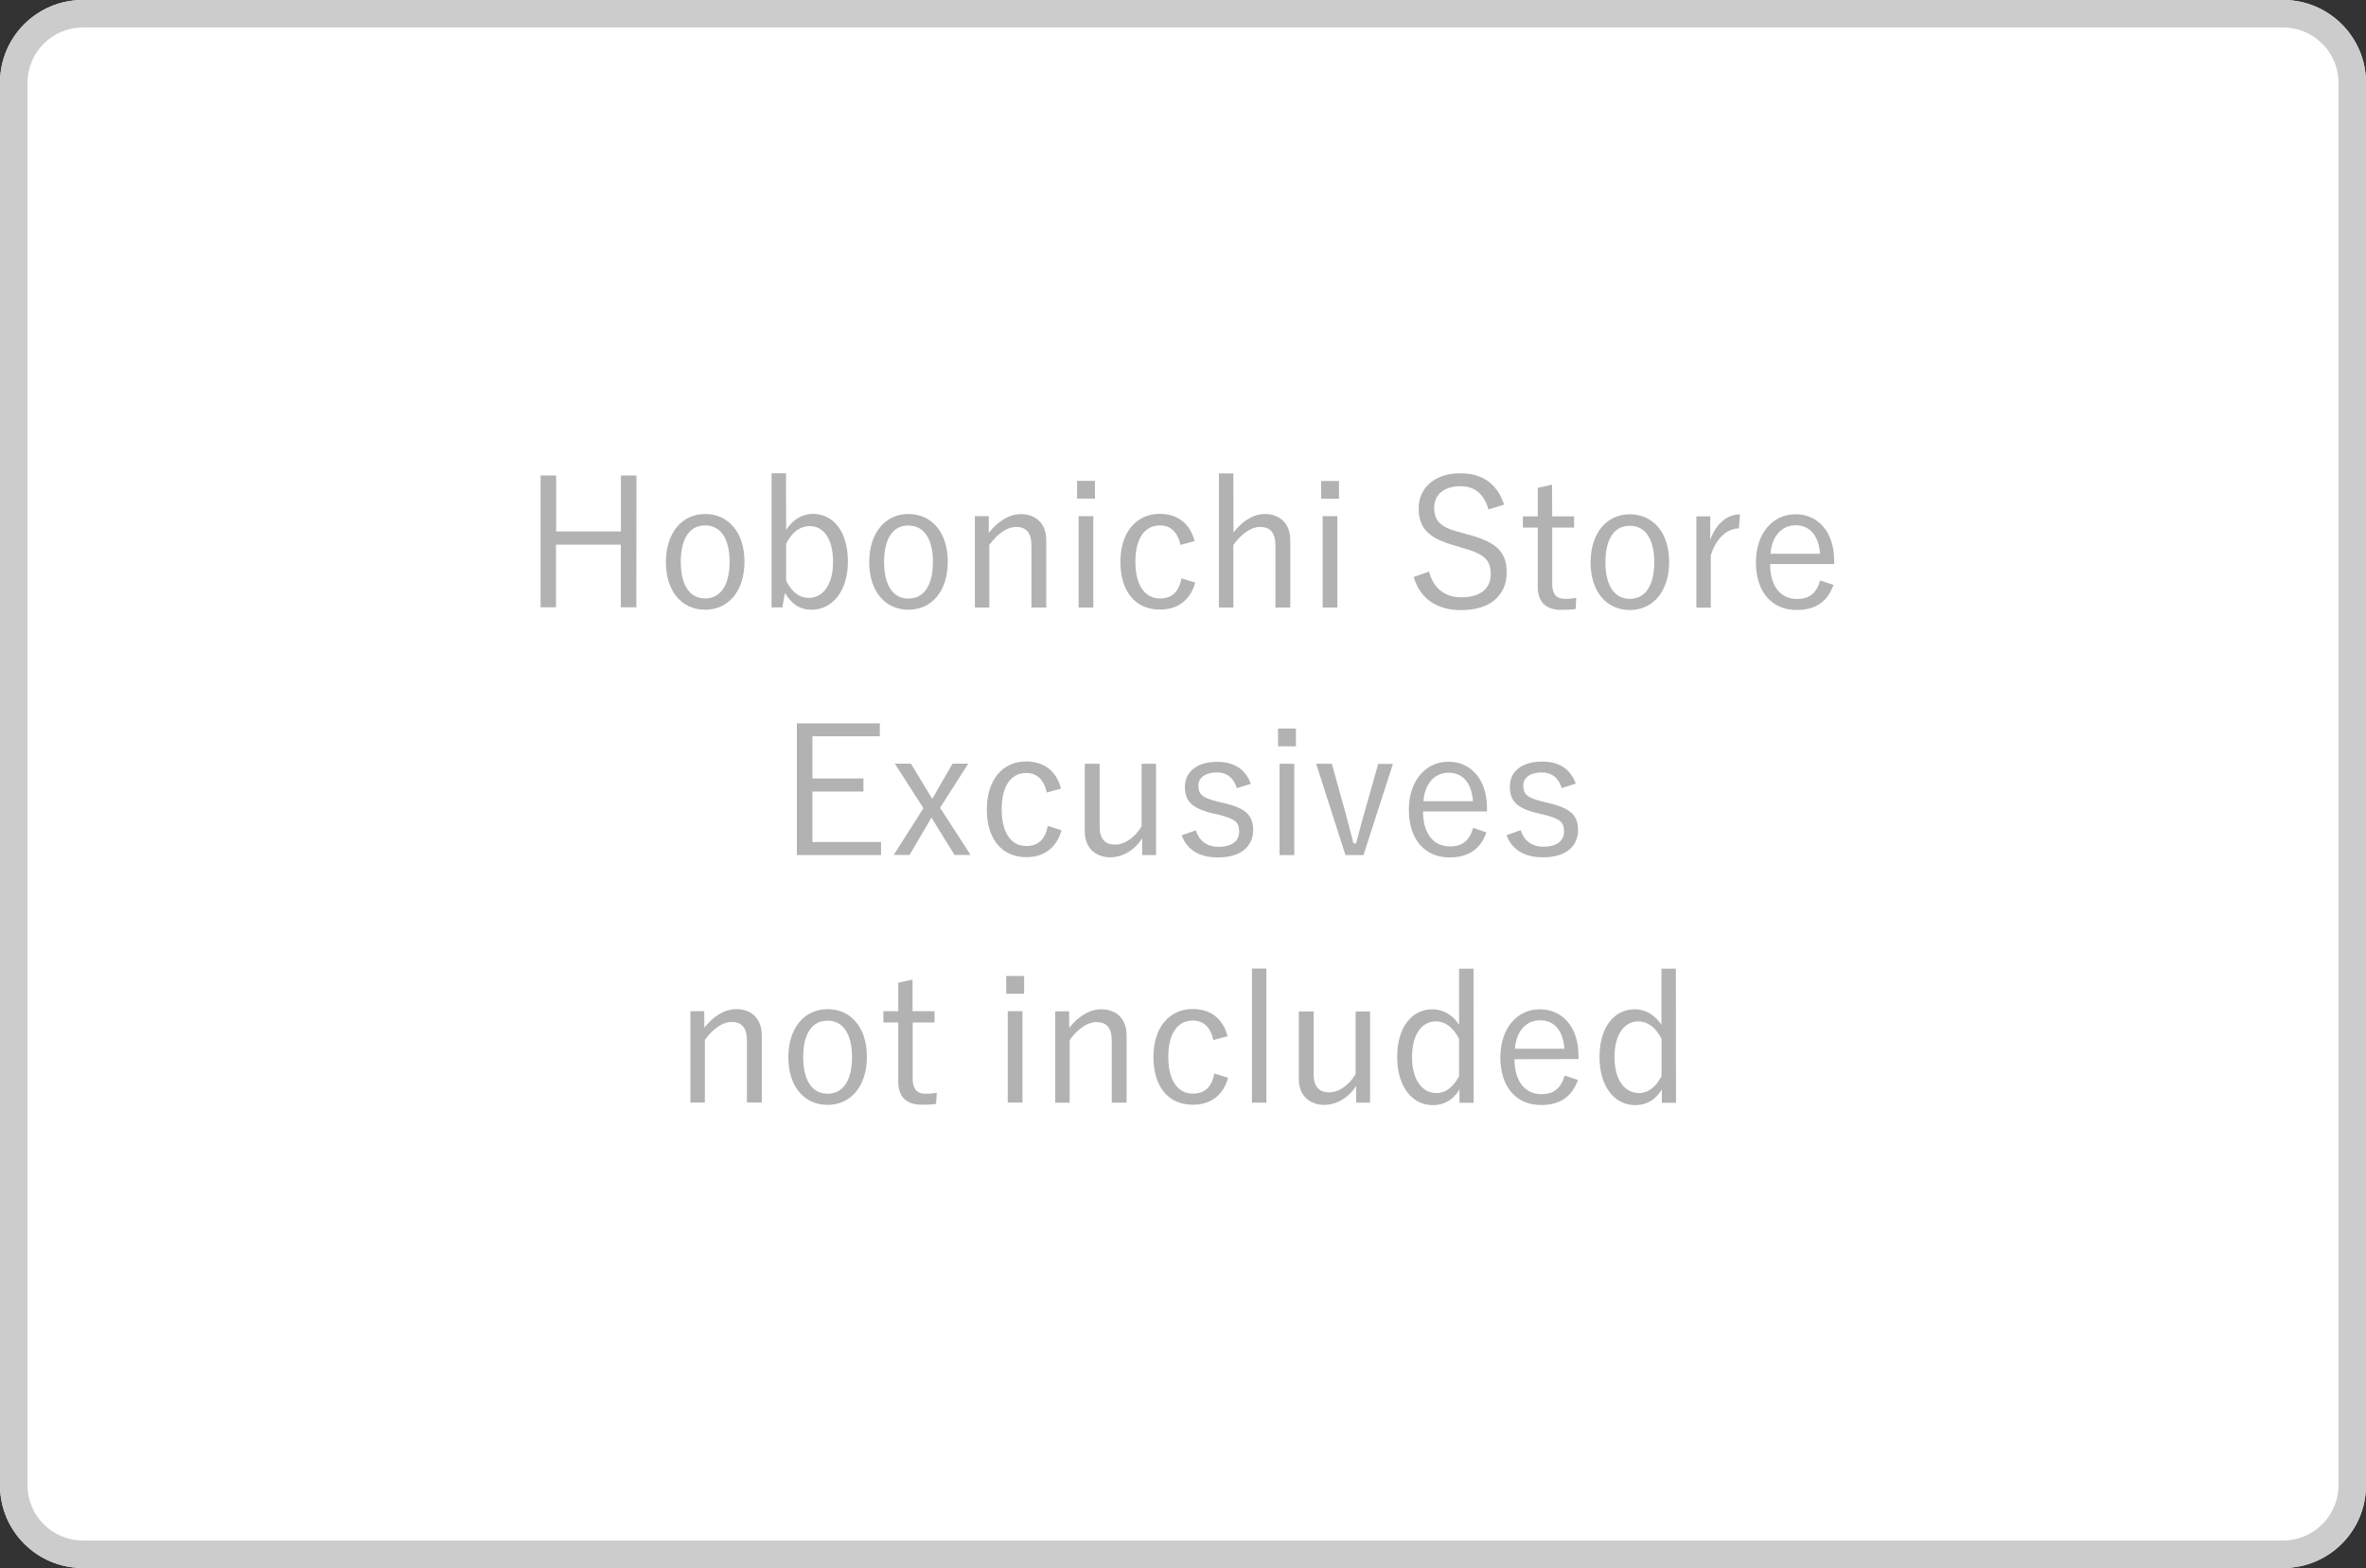 <?xml version="1.0" encoding="utf-8"?>
<!-- Generator: Adobe Illustrator 19.2.1, SVG Export Plug-In . SVG Version: 6.00 Build 0)  -->
<svg version="1.1" id="レイヤー_1" xmlns="http://www.w3.org/2000/svg" xmlns:xlink="http://www.w3.org/1999/xlink" x="0px"
	 y="0px" viewBox="0 0 172 114" style="enable-background:new 0 0 172 114;" xml:space="preserve">
<rect x="0" y="0" width="172" height="114" fill="#333333" stroke="none"/>
<style type="text/css">
	.st0{fill:#FFFFFF;}
	.st1{fill:#CCCCCC;}
	.st2{fill:#B2B2B2;}
</style>
<g>
	<g>
		<path class="st0" d="M165.98,114H6.02C2.69,114,0,111.31,0,107.98V6.02C0,2.69,2.69,0,6.02,0h159.96c3.32,0,6.02,2.69,6.02,6.02
			v101.96C172,111.31,169.31,114,165.98,114z"/>
		<path class="st1" d="M165.98,2C168.2,2,170,3.8,170,6.02v101.96c0,2.22-1.8,4.02-4.02,4.02H6.02C3.8,112,2,110.2,2,107.98V6.02
			C2,3.8,3.8,2,6.02,2H165.98 M165.98,0H6.02C2.69,0,0,2.69,0,6.02v101.96c0,3.32,2.69,6.02,6.02,6.02h159.96
			c3.32,0,6.02-2.69,6.02-6.02V6.02C172,2.69,169.31,0,165.98,0L165.98,0z"/>
	</g>
	<g>
		<path class="st2" d="M46.26,44.15h-1.13l0-4.55l-4.71,0l0,4.55H39.3l0-9.58h1.13l0,4.07l4.71,0l0-4.07h1.13L46.26,44.15z"/>
		<path class="st2" d="M54.12,40.83c0,2.15-1.17,3.5-2.86,3.5c-1.69,0-2.85-1.33-2.85-3.46c0-2.14,1.17-3.5,2.86-3.5
			C52.93,37.37,54.12,38.69,54.12,40.83z M49.49,40.84c0,1.72,0.66,2.67,1.77,2.67c1.1,0,1.78-0.94,1.78-2.66
			c0-1.7-0.66-2.65-1.77-2.65C50.15,38.19,49.49,39.14,49.49,40.84z"/>
		<path class="st2" d="M57.15,38.53c0.46-0.74,1.18-1.17,1.94-1.17c1.46,0,2.55,1.24,2.55,3.47c0,2.2-1.18,3.5-2.63,3.5
			c-0.87,0-1.48-0.42-1.94-1.22l-0.2,1.05h-0.78l0-9.75h1.05L57.15,38.53z M57.15,42.23c0.44,0.84,0.97,1.24,1.64,1.24
			c0.99,0,1.77-0.9,1.77-2.62c0-1.73-0.73-2.6-1.69-2.6c-0.68,0-1.27,0.4-1.72,1.27L57.15,42.23z"/>
		<path class="st2" d="M68.9,40.83c0,2.15-1.17,3.5-2.86,3.5c-1.69,0-2.85-1.33-2.85-3.46c0-2.14,1.17-3.5,2.86-3.5
			C67.72,37.38,68.9,38.69,68.9,40.83z M64.27,40.85c0,1.72,0.66,2.67,1.77,2.67c1.11,0,1.78-0.94,1.78-2.66
			c0-1.7-0.66-2.65-1.77-2.65C64.93,38.19,64.27,39.14,64.27,40.85z"/>
		<path class="st2" d="M71.89,38.73c0.65-0.83,1.47-1.35,2.33-1.35c1.09,0,1.84,0.69,1.84,1.9l0,4.89h-1.08l0-4.51
			c0-0.95-0.4-1.35-1.12-1.35c-0.62,0-1.34,0.47-1.94,1.31l0,4.55l-1.05,0l0-6.64l1.01,0V38.73z"/>
		<path class="st2" d="M79.6,36.25h-1.3v-1.29h1.3V36.25z M79.48,44.17h-1.07l0-6.64h1.07L79.48,44.17z"/>
		<path class="st2" d="M85.81,39.62c-0.19-0.96-0.74-1.42-1.48-1.42c-1.11,0-1.79,0.93-1.79,2.64c0,1.72,0.69,2.67,1.79,2.67
			c0.87,0,1.37-0.48,1.56-1.46l1,0.31c-0.36,1.27-1.25,1.96-2.58,1.96c-1.75,0-2.86-1.3-2.86-3.46s1.15-3.5,2.86-3.5
			c1.27,0,2.2,0.68,2.53,1.98L85.81,39.62z"/>
		<path class="st2" d="M89.67,38.71c0.64-0.82,1.44-1.34,2.29-1.34c1.09,0,1.84,0.71,1.84,1.91l0,4.89h-1.08l0-4.51
			c0-0.95-0.4-1.35-1.12-1.35c-0.62,0-1.34,0.48-1.94,1.31l0,4.55h-1.05l0-9.75h1.05L89.67,38.71z"/>
		<path class="st2" d="M97.34,36.26l-1.3,0v-1.29l1.3,0V36.26z M97.22,44.17l-1.07,0l0-6.64l1.07,0L97.22,44.17z"/>
		<path class="st2" d="M108.21,37.04c-0.34-1.17-1.05-1.69-2.03-1.69c-1.2,0-1.92,0.61-1.92,1.55c0,1,0.48,1.46,1.99,1.83l0.42,0.12
			c2.29,0.59,2.86,1.41,2.86,2.78c0,1.62-1.17,2.73-3.3,2.73c-1.77,0-2.99-0.82-3.46-2.41l1.12-0.39c0.31,1.25,1.21,1.87,2.31,1.87
			c1.5,0,2.17-0.7,2.17-1.68c0-0.99-0.38-1.47-2.14-1.94l-0.38-0.12c-2.08-0.56-2.72-1.34-2.72-2.76c0-1.33,1.04-2.52,3.03-2.52
			c1.55,0,2.68,0.72,3.18,2.28L108.21,37.04z"/>
		<path class="st2" d="M112.84,37.54l1.59,0v0.82l-1.59,0l0,4.1c0,0.74,0.32,1.08,0.92,1.08c0.29,0,0.53-0.01,0.83-0.08l-0.05,0.82
			c-0.36,0.05-0.66,0.06-1.03,0.06c-1.12,0-1.72-0.55-1.72-1.69l0-4.29l-1.08,0v-0.82l1.08,0l0-2.07l1.04-0.23L112.84,37.54z"/>
		<path class="st2" d="M121.34,40.85c0,2.15-1.17,3.5-2.86,3.5c-1.69,0-2.85-1.33-2.85-3.46c0-2.14,1.17-3.5,2.86-3.5
			C120.16,37.4,121.34,38.71,121.34,40.85z M116.71,40.87c0,1.72,0.66,2.67,1.77,2.67c1.11,0,1.78-0.94,1.78-2.66
			c0-1.7-0.66-2.65-1.77-2.65C117.37,38.21,116.71,39.16,116.71,40.87z"/>
		<path class="st2" d="M126.41,38.42c-0.82,0-1.62,0.65-2.04,1.95l0,3.81h-1.05l0-6.64h1.01v1.69c0.49-1.27,1.29-1.83,2.16-1.83
			L126.41,38.42z"/>
		<path class="st2" d="M128.68,41.01c0,1.62,0.77,2.54,1.95,2.54c0.9,0,1.43-0.42,1.69-1.35l0.97,0.33
			c-0.43,1.2-1.29,1.82-2.68,1.82c-1.79,0-2.96-1.3-2.96-3.46c0-2.12,1.22-3.5,2.88-3.5c1.62,0,2.81,1.26,2.81,3.39v0.23
			L128.68,41.01z M132.31,40.26c-0.1-1.34-0.75-2.07-1.77-2.07c-1.03,0-1.74,0.81-1.83,2.07L132.31,40.26z"/>
		<path class="st2" d="M63.96,53.53l-4.9,0l0,3.07l3.71,0v0.95l-3.71,0l0,3.67l4.99,0l0,0.95l-6.12,0l0-9.58l6.03,0L63.96,53.53z"/>
		<path class="st2" d="M68.34,58.73l2.22,3.43h-1.17l-1.33-2.15c-0.12-0.2-0.22-0.36-0.34-0.57c-0.12,0.21-0.22,0.38-0.33,0.56
			l-1.27,2.16l-1.15,0l2.16-3.4l-2.08-3.24l1.17,0l1.2,1.98c0.12,0.21,0.22,0.39,0.35,0.57c0.13-0.18,0.25-0.39,0.35-0.6l1.13-1.95
			h1.14L68.34,58.73z"/>
		<path class="st2" d="M76.09,57.62c-0.19-0.96-0.74-1.42-1.48-1.42c-1.11,0-1.79,0.93-1.79,2.64c0,1.72,0.69,2.67,1.79,2.67
			c0.87,0,1.37-0.48,1.56-1.46l1,0.31c-0.36,1.27-1.25,1.96-2.57,1.96c-1.75,0-2.86-1.3-2.86-3.46s1.14-3.5,2.86-3.5
			c1.27,0,2.2,0.68,2.53,1.98L76.09,57.62z"/>
		<path class="st2" d="M84.04,62.17h-1.01v-1.22c-0.53,0.84-1.4,1.38-2.31,1.38c-1.04,0-1.86-0.64-1.86-1.89l0-4.91h1.08l0,4.59
			c0,0.91,0.43,1.29,1.14,1.29c0.68,0,1.46-0.55,1.91-1.34l0-4.54h1.05L84.04,62.17z"/>
		<path class="st2" d="M89.91,57.3c-0.22-0.75-0.73-1.14-1.44-1.14c-0.86,0-1.35,0.39-1.35,0.95c0,0.64,0.29,0.9,1.37,1.16
			l0.53,0.13c1.52,0.36,2.08,0.87,2.08,1.96c0,1.12-0.83,1.98-2.56,1.98c-1.3,0-2.24-0.52-2.64-1.61l1.03-0.36
			c0.27,0.84,0.9,1.2,1.64,1.2c1.09,0,1.51-0.51,1.51-1.09c0-0.7-0.25-0.92-1.46-1.24l-0.53-0.12c-1.5-0.38-1.95-0.9-1.95-1.92
			c0-1.01,0.78-1.81,2.35-1.81c1.25,0,2.07,0.56,2.44,1.6L89.91,57.3z"/>
		<path class="st2" d="M94.21,54.26l-1.3,0l0-1.29l1.3,0L94.21,54.26z M94.09,62.17l-1.07,0l0-6.64l1.07,0L94.09,62.17z"/>
		<path class="st2" d="M99.12,62.17h-1.31l-2.13-6.64l1.14,0l1.01,3.64c0.21,0.75,0.36,1.39,0.56,2.15h0.19
			c0.22-0.75,0.36-1.42,0.59-2.18l1.02-3.6h1.07L99.12,62.17z"/>
		<path class="st2" d="M103.45,59c0,1.62,0.77,2.54,1.95,2.54c0.9,0,1.43-0.42,1.69-1.35l0.97,0.33c-0.43,1.2-1.29,1.82-2.68,1.82
			c-1.79,0-2.96-1.3-2.96-3.46c0-2.12,1.22-3.5,2.87-3.5c1.62,0,2.81,1.26,2.81,3.39v0.23L103.45,59z M107.08,58.25
			c-0.1-1.34-0.75-2.07-1.77-2.07c-1.03,0-1.74,0.81-1.83,2.07L107.08,58.25z"/>
		<path class="st2" d="M113.53,57.3c-0.22-0.75-0.73-1.14-1.44-1.14c-0.86,0-1.35,0.39-1.35,0.95c0,0.64,0.29,0.9,1.37,1.16
			l0.53,0.13c1.52,0.37,2.08,0.87,2.08,1.96c0,1.12-0.83,1.98-2.56,1.97c-1.3,0-2.24-0.52-2.64-1.61l1.03-0.36
			c0.27,0.85,0.9,1.2,1.64,1.2c1.09,0,1.51-0.51,1.51-1.09c0-0.7-0.25-0.92-1.46-1.24l-0.53-0.12c-1.49-0.38-1.95-0.9-1.95-1.93
			c0-1.01,0.78-1.81,2.35-1.81c1.25,0,2.07,0.56,2.44,1.6L113.53,57.3z"/>
		<path class="st2" d="M51.2,74.72c0.65-0.83,1.47-1.35,2.33-1.35c1.09,0,1.85,0.69,1.85,1.9l0,4.89l-1.08,0l0-4.51
			c0-0.95-0.4-1.35-1.12-1.35c-0.62,0-1.34,0.47-1.94,1.31l0,4.55h-1.05l0-6.64h1.01L51.2,74.72z"/>
		<path class="st2" d="M63.02,76.83c0,2.15-1.17,3.5-2.86,3.5c-1.69,0-2.85-1.33-2.85-3.46c0-2.14,1.17-3.5,2.86-3.5
			C61.84,73.37,63.02,74.69,63.02,76.83z M58.39,76.85c0,1.72,0.66,2.67,1.77,2.67c1.11,0,1.78-0.94,1.78-2.66
			c0-1.7-0.66-2.65-1.77-2.65C59.05,74.19,58.39,75.14,58.39,76.85z"/>
		<path class="st2" d="M66.35,73.52h1.59l0,0.82h-1.59l0,4.1c0,0.74,0.32,1.08,0.92,1.08c0.29,0,0.53-0.01,0.83-0.08l-0.05,0.82
			c-0.36,0.05-0.66,0.06-1.03,0.06c-1.12,0-1.72-0.55-1.72-1.69l0-4.29h-1.08v-0.82h1.08l0-2.07l1.04-0.23V73.52z"/>
		<path class="st2" d="M74.45,72.25h-1.3v-1.29h1.3V72.25z M74.33,80.16h-1.07l0-6.64h1.07L74.33,80.16z"/>
		<path class="st2" d="M77.73,74.73c0.65-0.83,1.47-1.35,2.33-1.35c1.09,0,1.84,0.69,1.84,1.9l0,4.89h-1.08l0-4.51
			c0-0.95-0.4-1.35-1.12-1.35c-0.62,0-1.34,0.47-1.94,1.31l0,4.55l-1.05,0l0-6.64l1.01,0L77.73,74.73z"/>
		<path class="st2" d="M88.2,75.62c-0.19-0.96-0.74-1.42-1.48-1.42c-1.11,0-1.79,0.93-1.79,2.64c0,1.72,0.69,2.67,1.79,2.67
			c0.87,0,1.37-0.48,1.56-1.46l1,0.31c-0.36,1.27-1.25,1.96-2.57,1.96c-1.76,0-2.86-1.3-2.86-3.46c0-2.16,1.15-3.5,2.86-3.5
			c1.27,0,2.2,0.68,2.53,1.98L88.2,75.62z"/>
		<path class="st2" d="M92.06,80.17l-1.05,0l0-9.75l1.05,0L92.06,80.17z"/>
		<path class="st2" d="M99.6,80.17l-1.01,0l0-1.22c-0.53,0.84-1.41,1.38-2.31,1.38c-1.04,0-1.86-0.64-1.86-1.88l0-4.91h1.08l0,4.59
			c0,0.91,0.43,1.29,1.14,1.29c0.68,0,1.46-0.54,1.91-1.34l0-4.54l1.05,0L99.6,80.17z"/>
		<path class="st2" d="M107.13,80.18h-1.03l0-0.97c-0.47,0.77-1.12,1.14-1.94,1.14c-1.46,0-2.59-1.3-2.59-3.5
			c0-2.24,1.12-3.47,2.56-3.47c0.79,0,1.48,0.42,1.94,1.13l0-4.08h1.05L107.13,80.18z M106.07,75.54c-0.43-0.87-1.03-1.28-1.69-1.28
			c-0.97,0-1.73,0.87-1.73,2.6c0,1.73,0.79,2.61,1.78,2.61c0.65,0,1.2-0.4,1.64-1.23L106.07,75.54z"/>
		<path class="st2" d="M110.1,77.01c0,1.62,0.77,2.54,1.95,2.54c0.9,0,1.43-0.42,1.69-1.35l0.97,0.32c-0.43,1.2-1.29,1.82-2.68,1.82
			c-1.79,0-2.96-1.3-2.96-3.46c0-2.12,1.22-3.5,2.87-3.5c1.62,0,2.81,1.26,2.81,3.39v0.23L110.1,77.01z M113.73,76.25
			c-0.1-1.34-0.75-2.07-1.77-2.07c-1.03,0-1.74,0.81-1.83,2.07L113.73,76.25z"/>
		<path class="st2" d="M121.84,80.18h-1.03l0-0.97c-0.47,0.77-1.12,1.14-1.94,1.14c-1.46,0-2.59-1.3-2.59-3.5
			c0-2.24,1.12-3.47,2.56-3.47c0.79,0,1.48,0.42,1.94,1.13l0-4.08h1.05L121.84,80.18z M120.79,75.54c-0.43-0.87-1.03-1.27-1.69-1.28
			c-0.97,0-1.73,0.87-1.73,2.6c0,1.73,0.79,2.61,1.78,2.61c0.65,0,1.2-0.4,1.64-1.23L120.79,75.54z"/>
	</g>
</g>
</svg>
